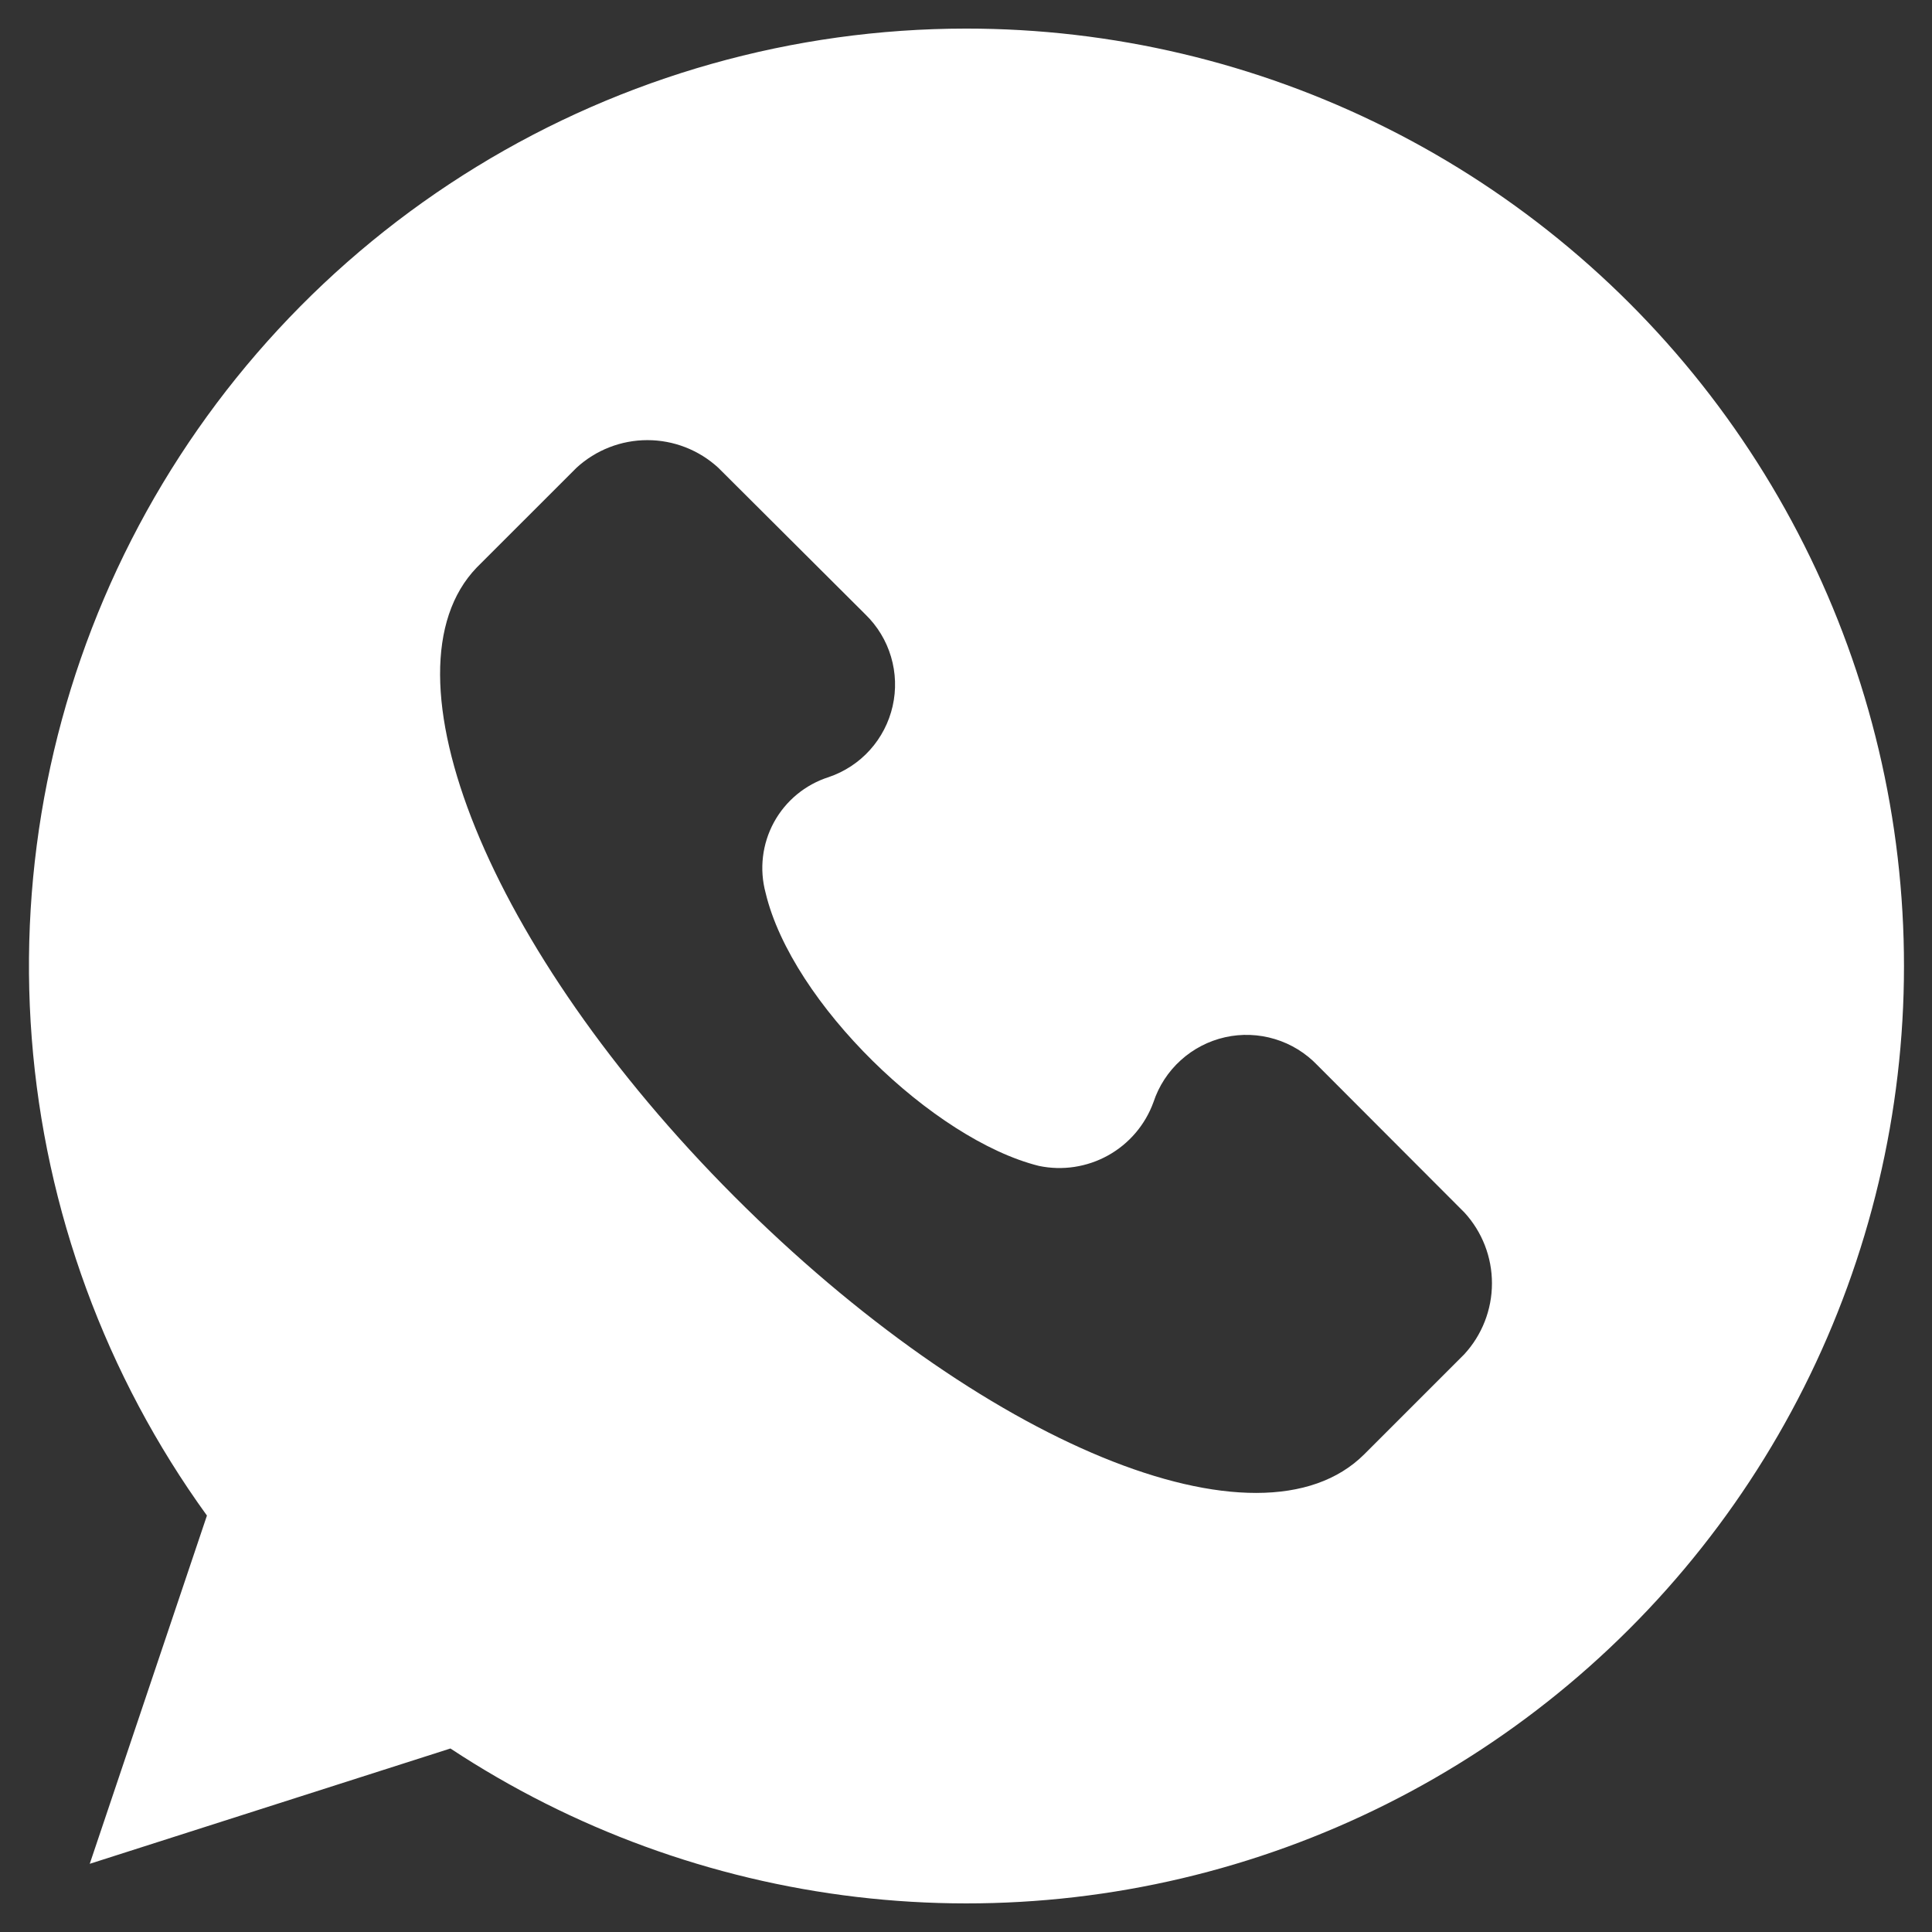 <svg width="64" height="64" viewBox="0 0 64 64" fill="none" xmlns="http://www.w3.org/2000/svg">
<rect x="0" y="0" width="64" height="64" fill="#333333" stroke="none"/>
<path d="M32 0.947C26.279 0.949 20.67 2.532 15.792 5.52C10.913 8.508 6.955 12.786 4.354 17.881C1.753 22.977 0.61 28.691 1.052 34.395C1.493 40.099 3.501 45.57 6.855 50.205L2.973 61.741L14.921 57.921C18.963 60.587 23.572 62.271 28.381 62.839C33.189 63.406 38.064 62.841 42.615 61.189C47.167 59.537 51.269 56.843 54.593 53.323C57.918 49.803 60.374 45.554 61.764 40.916C63.155 36.278 63.441 31.38 62.601 26.611C61.761 21.843 59.817 17.337 56.925 13.453C54.033 9.57 50.273 6.416 45.945 4.245C41.617 2.074 36.842 0.944 32 0.947ZM48.504 44.864L45.197 48.171C41.719 51.648 32.497 47.821 24.322 39.631C16.148 31.441 12.483 22.242 15.79 18.802L19.098 15.495C19.738 14.907 20.576 14.58 21.446 14.58C22.316 14.58 23.154 14.907 23.794 15.495L28.669 20.355C29.067 20.742 29.359 21.224 29.516 21.755C29.674 22.287 29.693 22.85 29.57 23.391C29.448 23.931 29.189 24.432 28.818 24.844C28.447 25.256 27.976 25.565 27.451 25.743C26.676 25.99 26.026 26.527 25.637 27.241C25.248 27.956 25.15 28.793 25.362 29.578C26.232 33.227 30.928 37.752 34.414 38.622C35.195 38.786 36.009 38.662 36.706 38.275C37.404 37.887 37.938 37.26 38.21 36.51C38.386 35.977 38.697 35.499 39.113 35.123C39.528 34.746 40.035 34.483 40.582 34.36C41.129 34.237 41.699 34.259 42.236 34.422C42.773 34.585 43.258 34.885 43.645 35.291L48.512 40.167C49.1 40.808 49.425 41.647 49.423 42.517C49.422 43.386 49.094 44.224 48.504 44.864Z" fill="white"/>
</svg>
